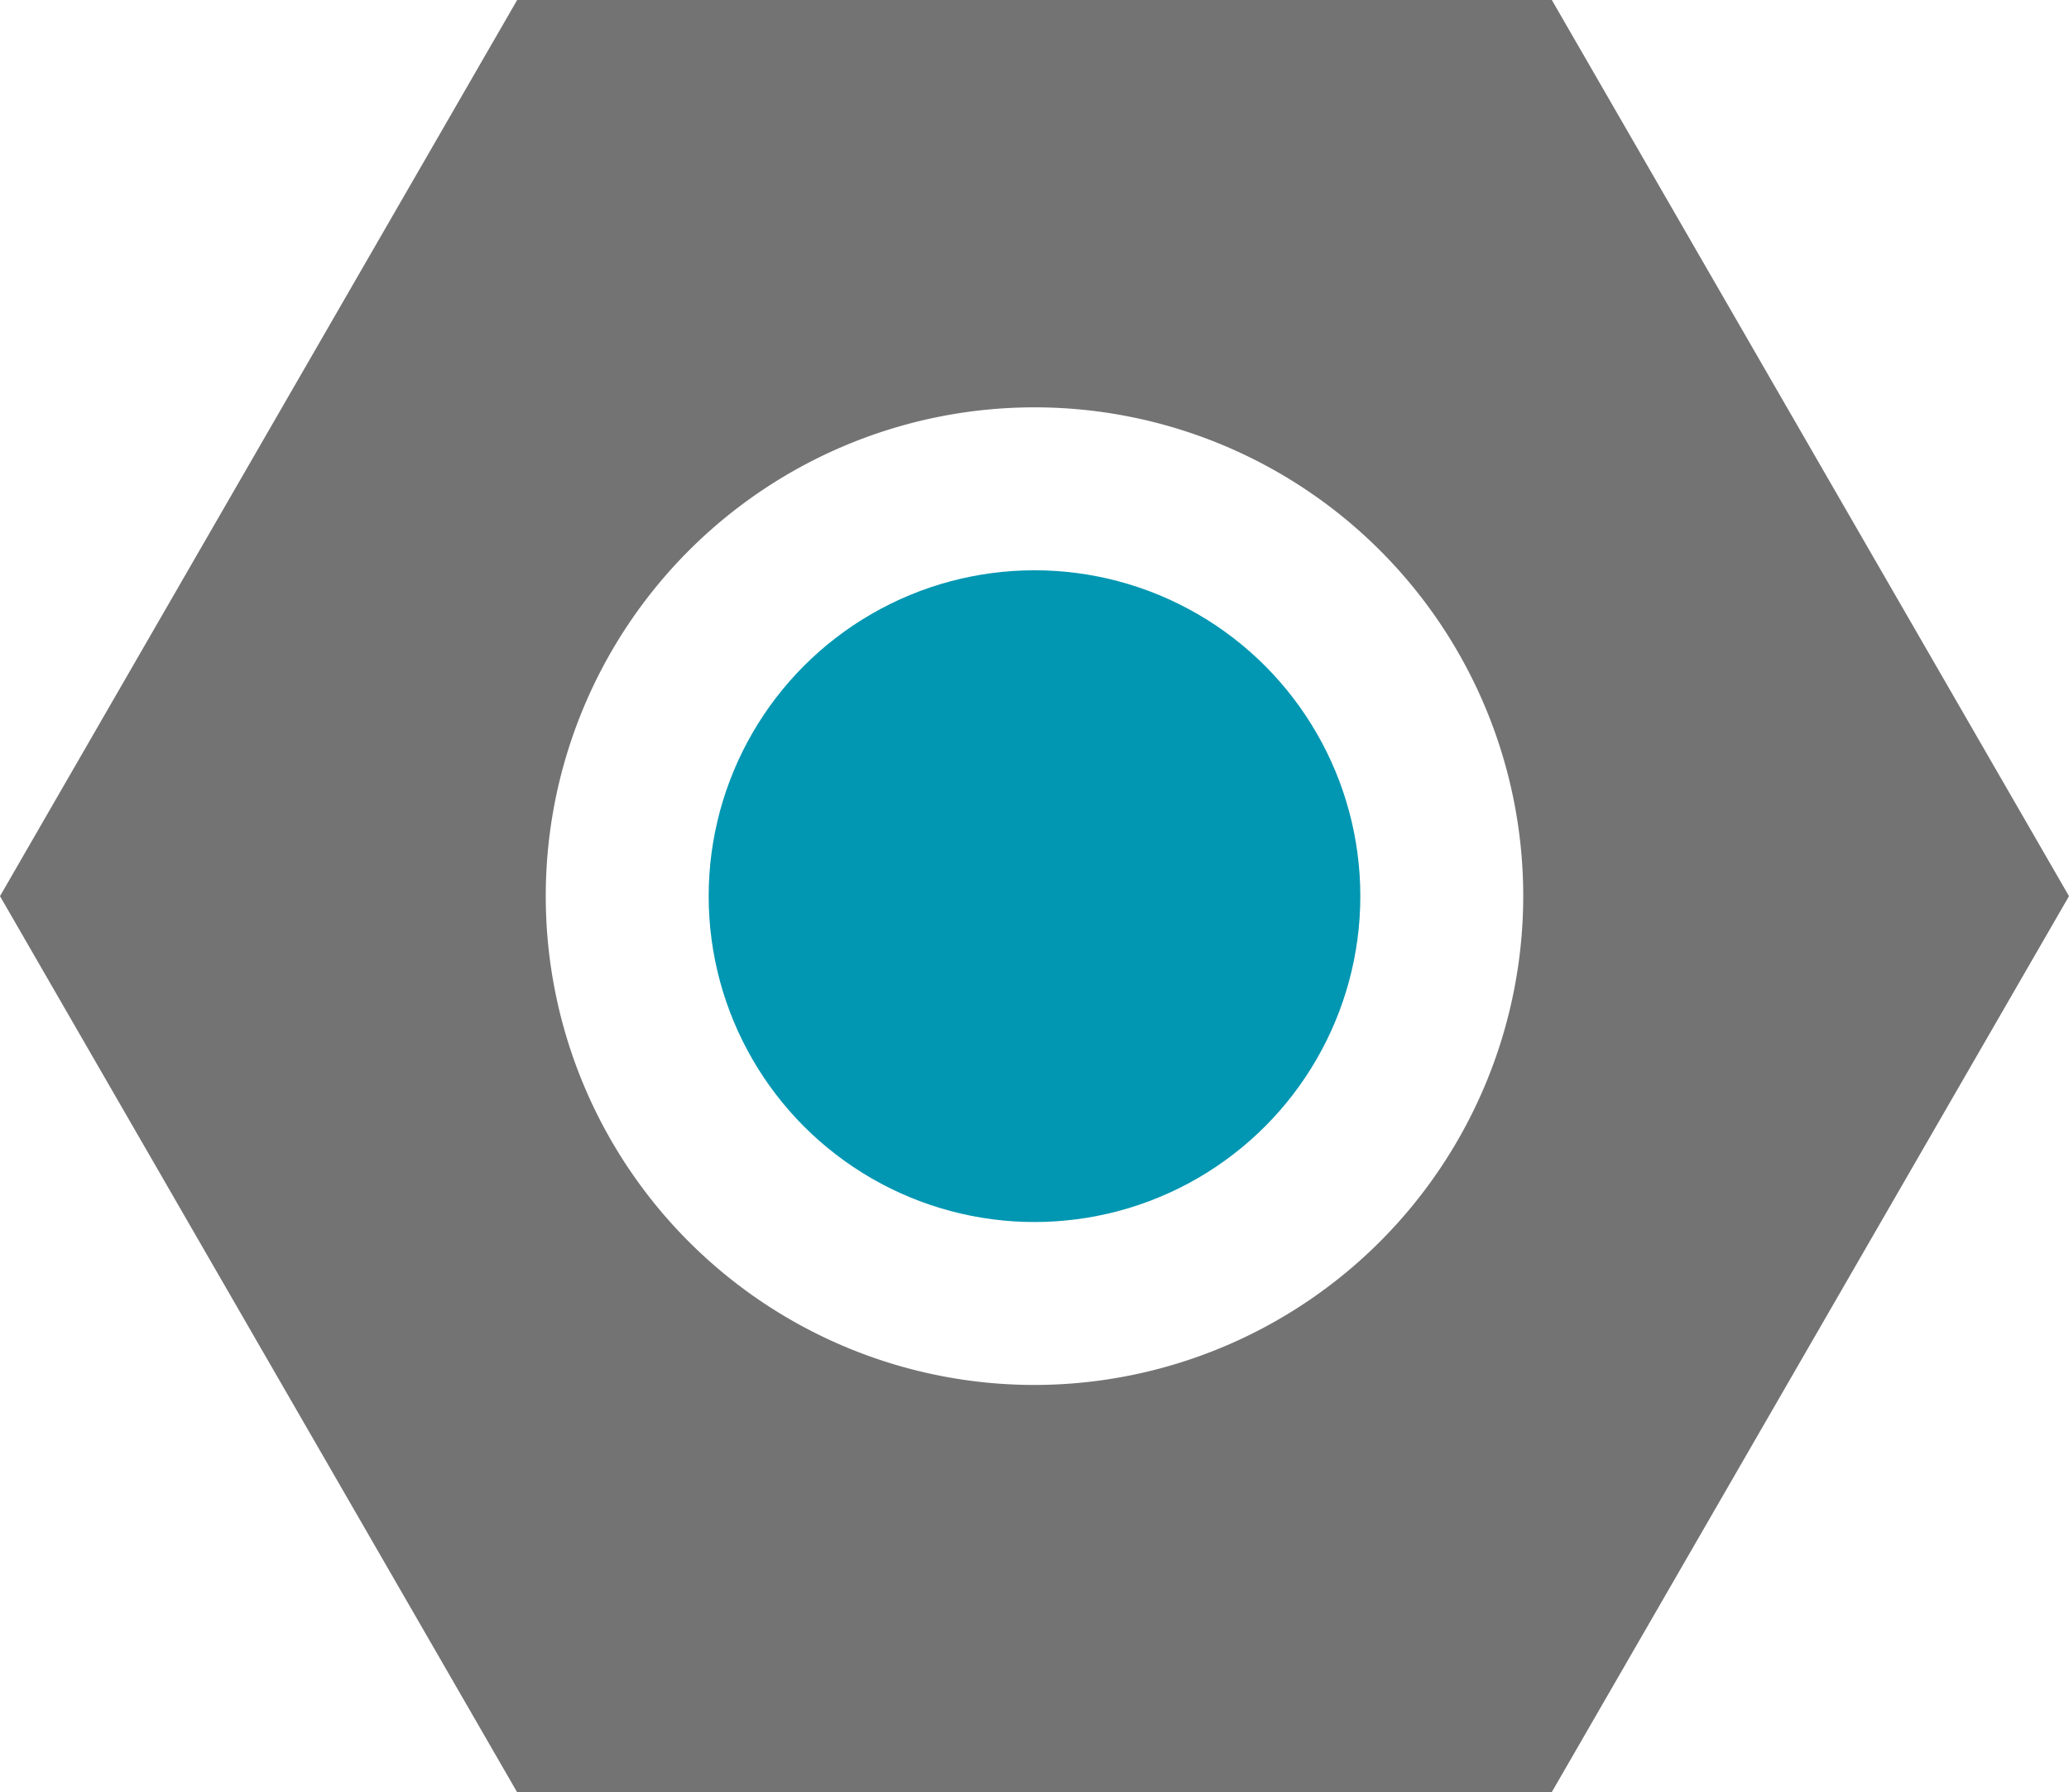 <?xml version="1.0" encoding="UTF-8" standalone="no"?><svg xmlns="http://www.w3.org/2000/svg" xmlns:xlink="http://www.w3.org/1999/xlink" fill="#000000" height="22" preserveAspectRatio="xMidYMid meet" version="1" viewBox="3.3 5.0 25.4 22.0" width="25.4" zoomAndPan="magnify"><g data-name="21"><g id="change1_1"><circle cx="16" cy="16" fill="#0197b2" r="4"/></g><g id="change2_1"><path d="M22.351,5H9.649L3.3,16,9.649,27h12.7L28.7,16ZM16,22a6,6,0,1,1,6-6A6.006,6.006,0,0,1,16,22Z" fill="#737373"/></g></g></svg>